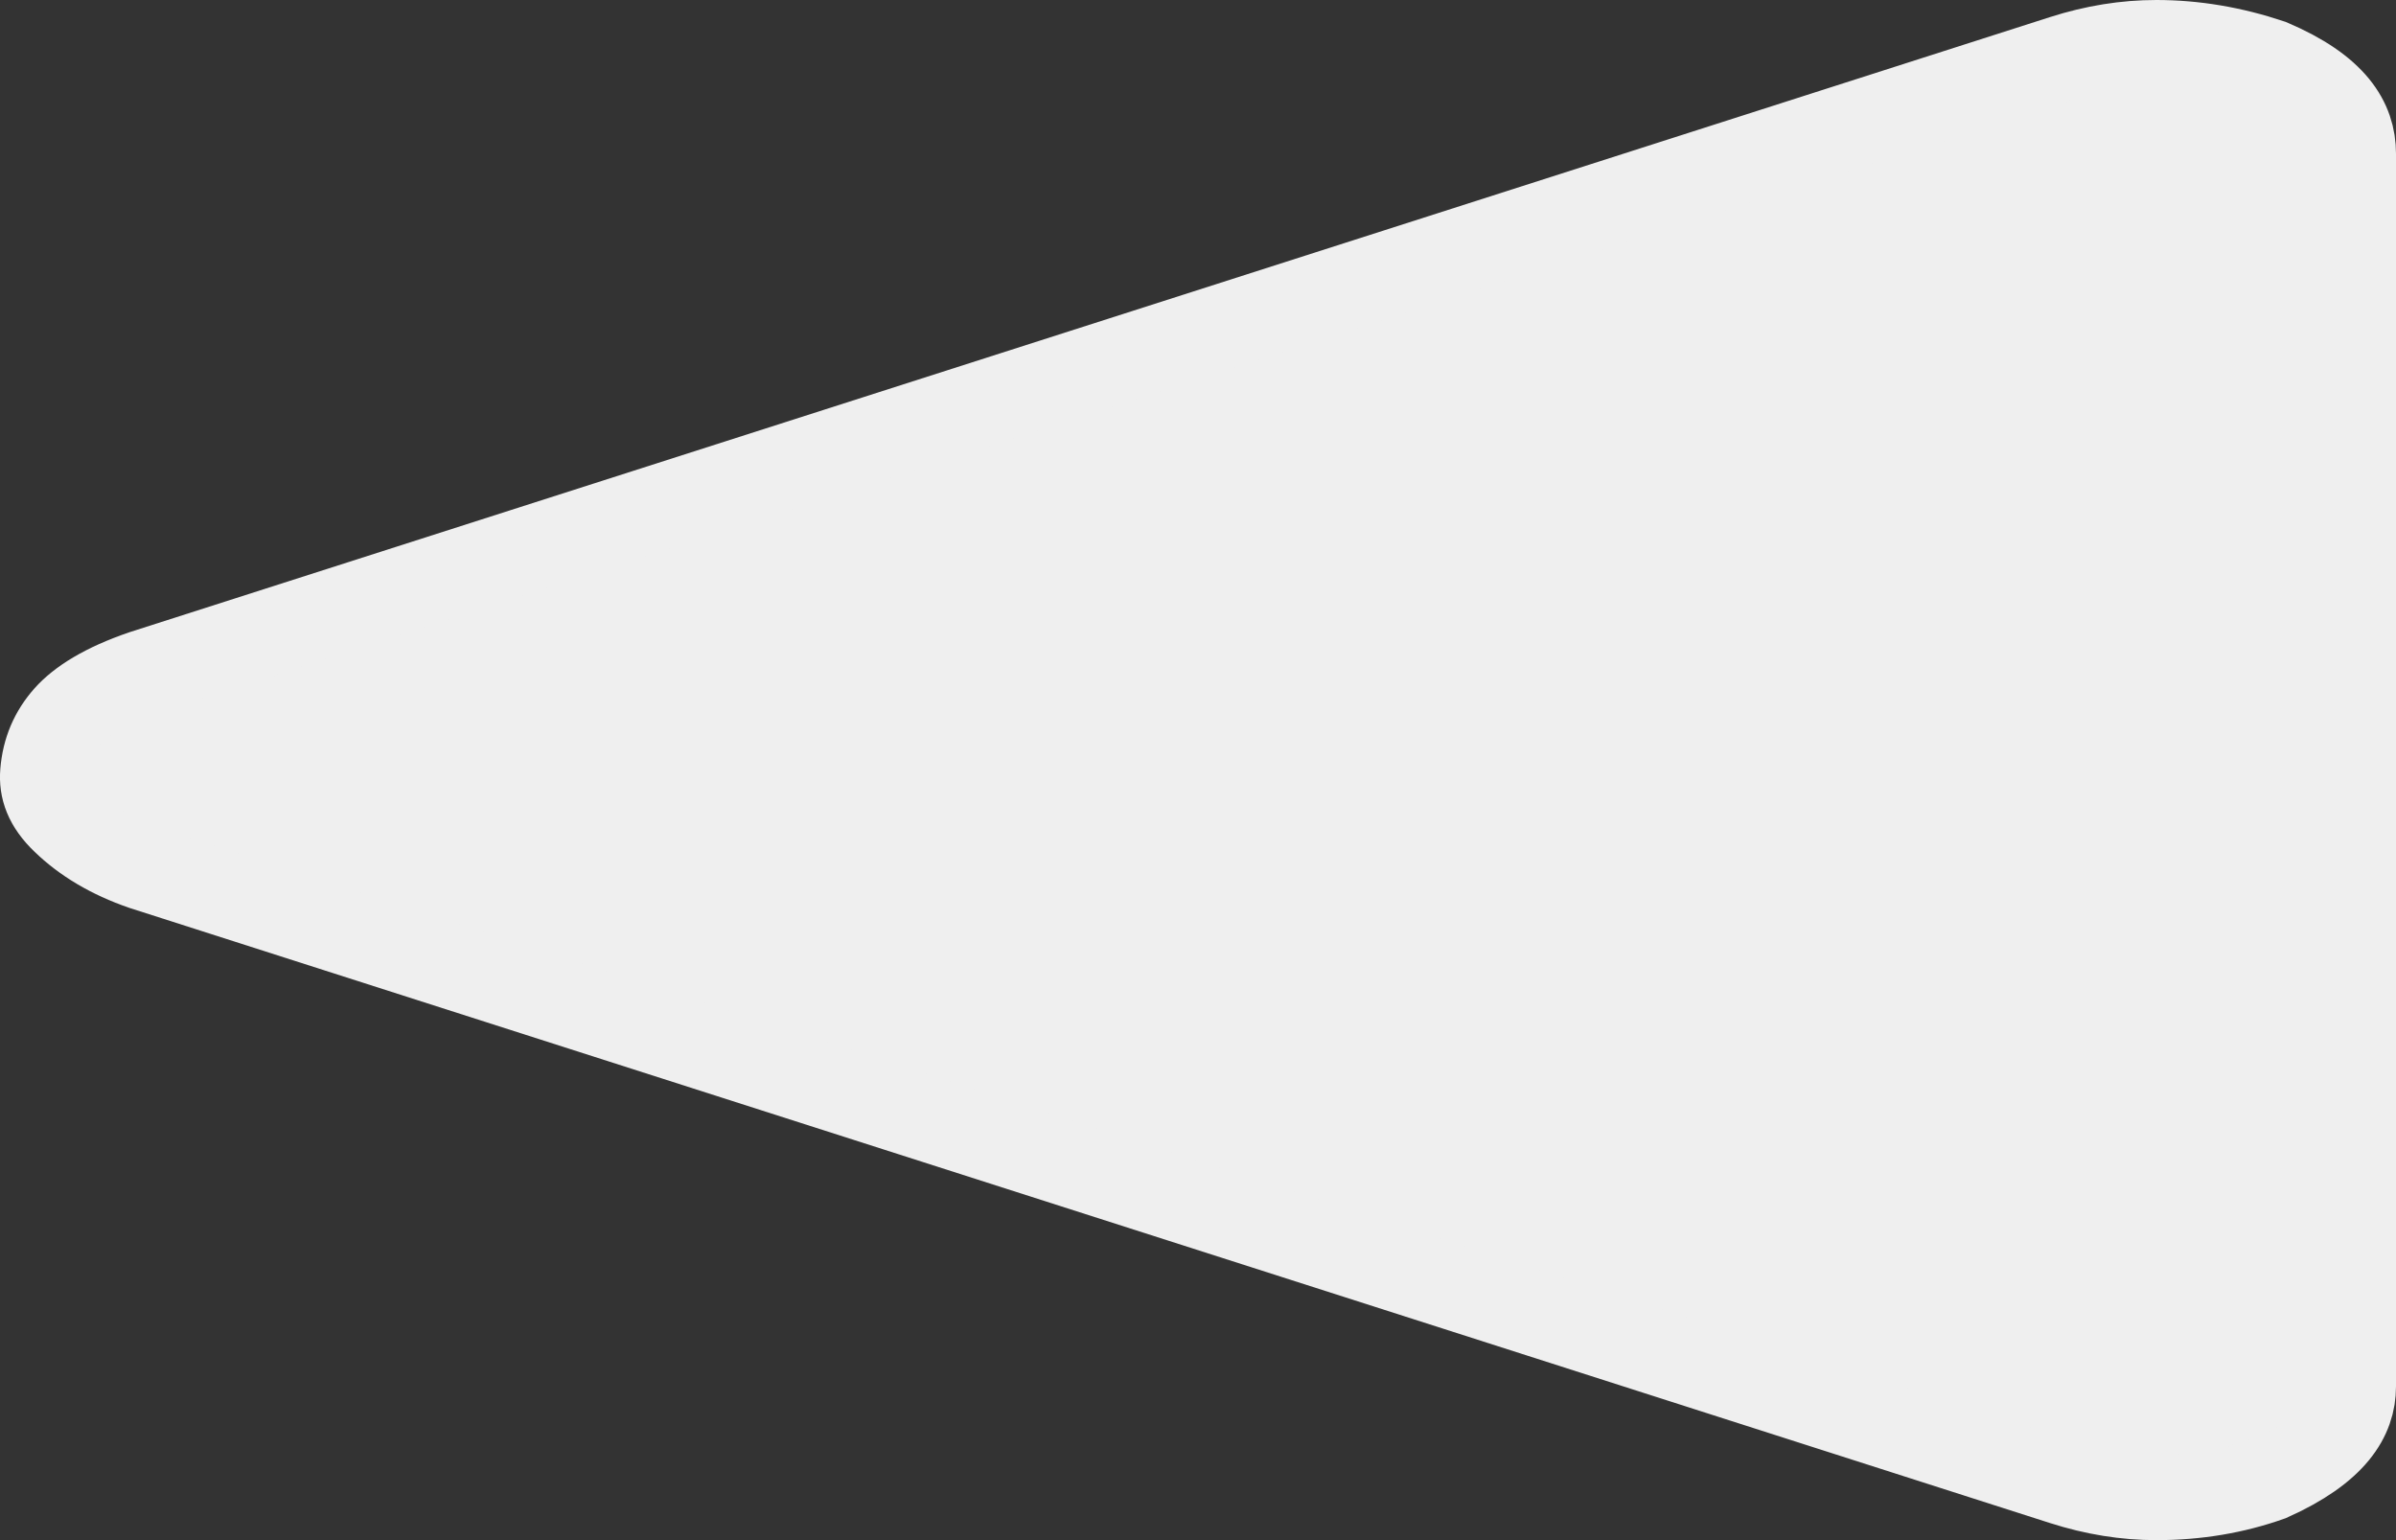 <?xml version="1.0" encoding="UTF-8"?> <svg xmlns="http://www.w3.org/2000/svg" width="28" height="18" viewBox="0 0 28 18" fill="none"><rect x="0" y="0" width="28" height="18" fill="#333333" stroke="none"/><path d="M24.109 17.324L24.109 17.324C24.477 17.442 24.84 17.5 25.2 17.5C25.673 17.5 26.113 17.425 26.525 17.279C27.285 16.939 27.5 16.563 27.5 16.203V1.797C27.5 1.416 27.282 1.043 26.534 0.724C26.085 0.574 25.641 0.5 25.2 0.5C24.84 0.5 24.477 0.558 24.109 0.676L24.109 0.676L1.672 7.863C1.215 8.019 0.935 8.2 0.777 8.377C0.614 8.561 0.523 8.771 0.502 9.027C0.487 9.217 0.546 9.399 0.751 9.595C0.986 9.822 1.289 10.005 1.672 10.137L24.109 17.324Z" fill="#EFEFEF" stroke="#EFEFEF"></path></svg> 